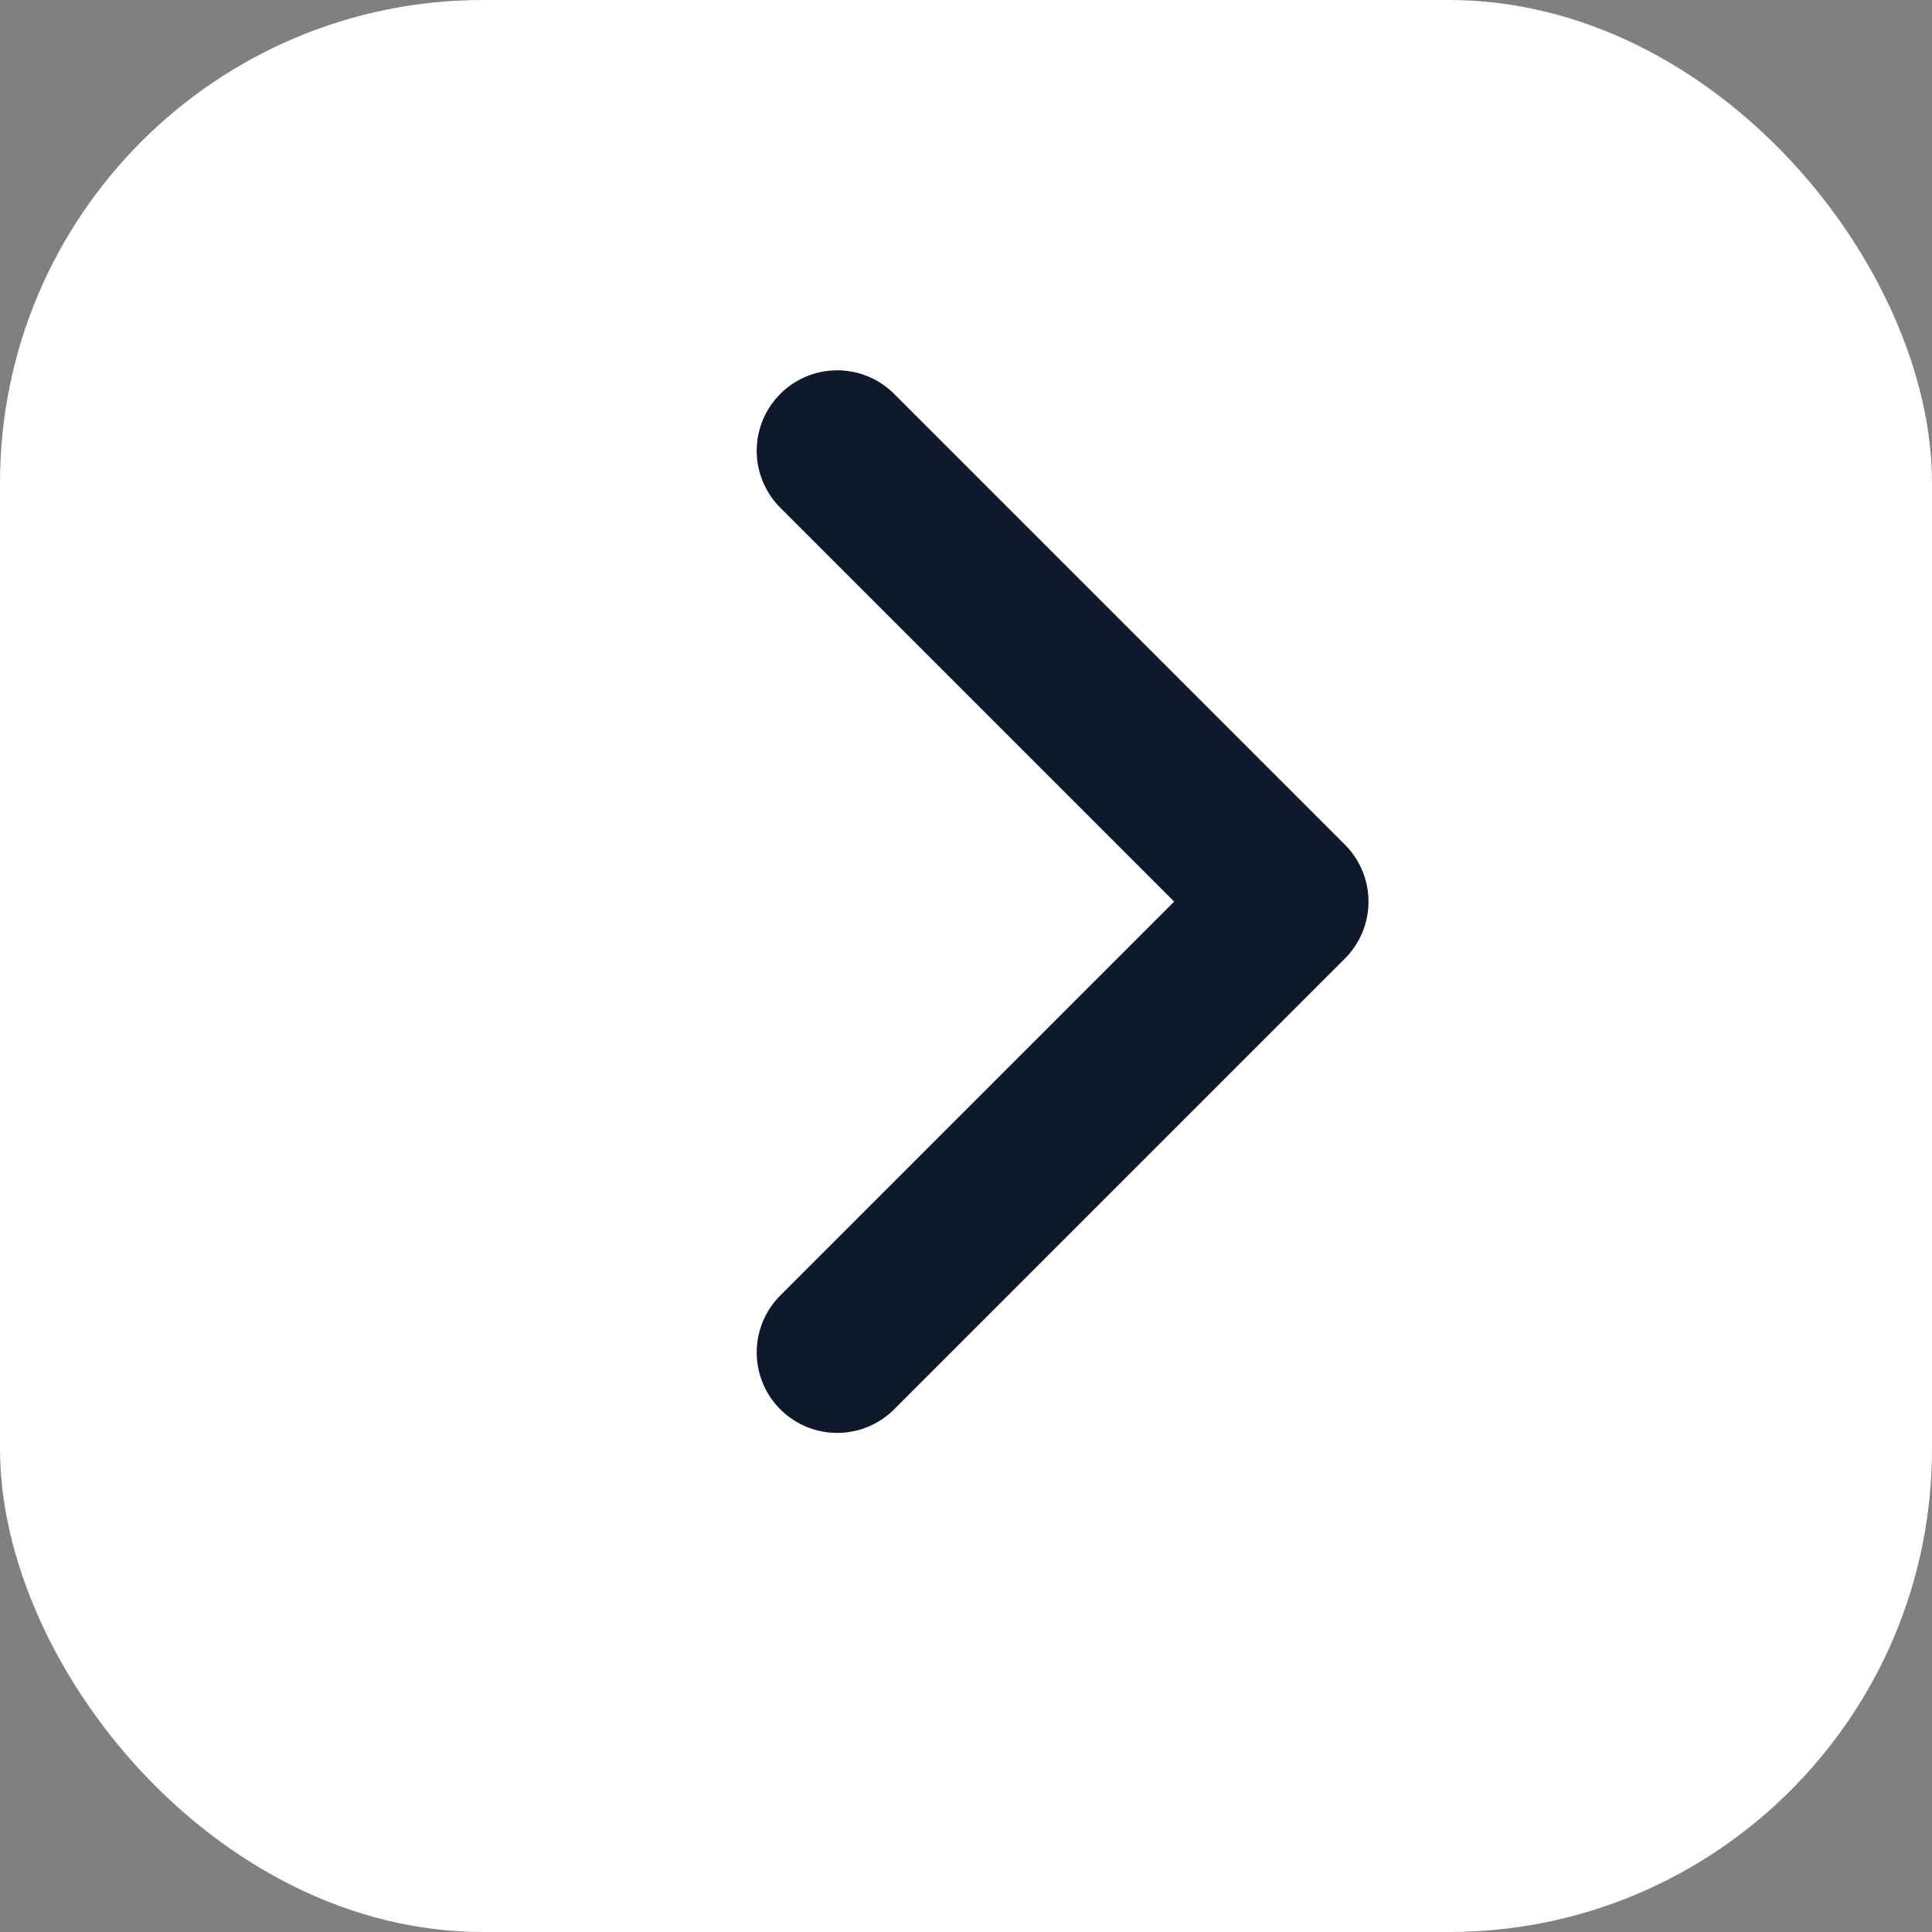 <?xml version="1.0" encoding="UTF-8"?> <svg xmlns="http://www.w3.org/2000/svg" width="60" height="60" viewBox="0 0 60 60" fill="none"><rect x="0" y="0" width="60" height="60" fill="#808080" stroke="none"/><rect x="60" y="60" width="60" height="60" rx="15" transform="rotate(180 60 60)" fill="white"></rect><path d="M26 42L40 28L26 14" stroke="#0E192C" stroke-width="5" stroke-linecap="round" stroke-linejoin="round"></path></svg> 